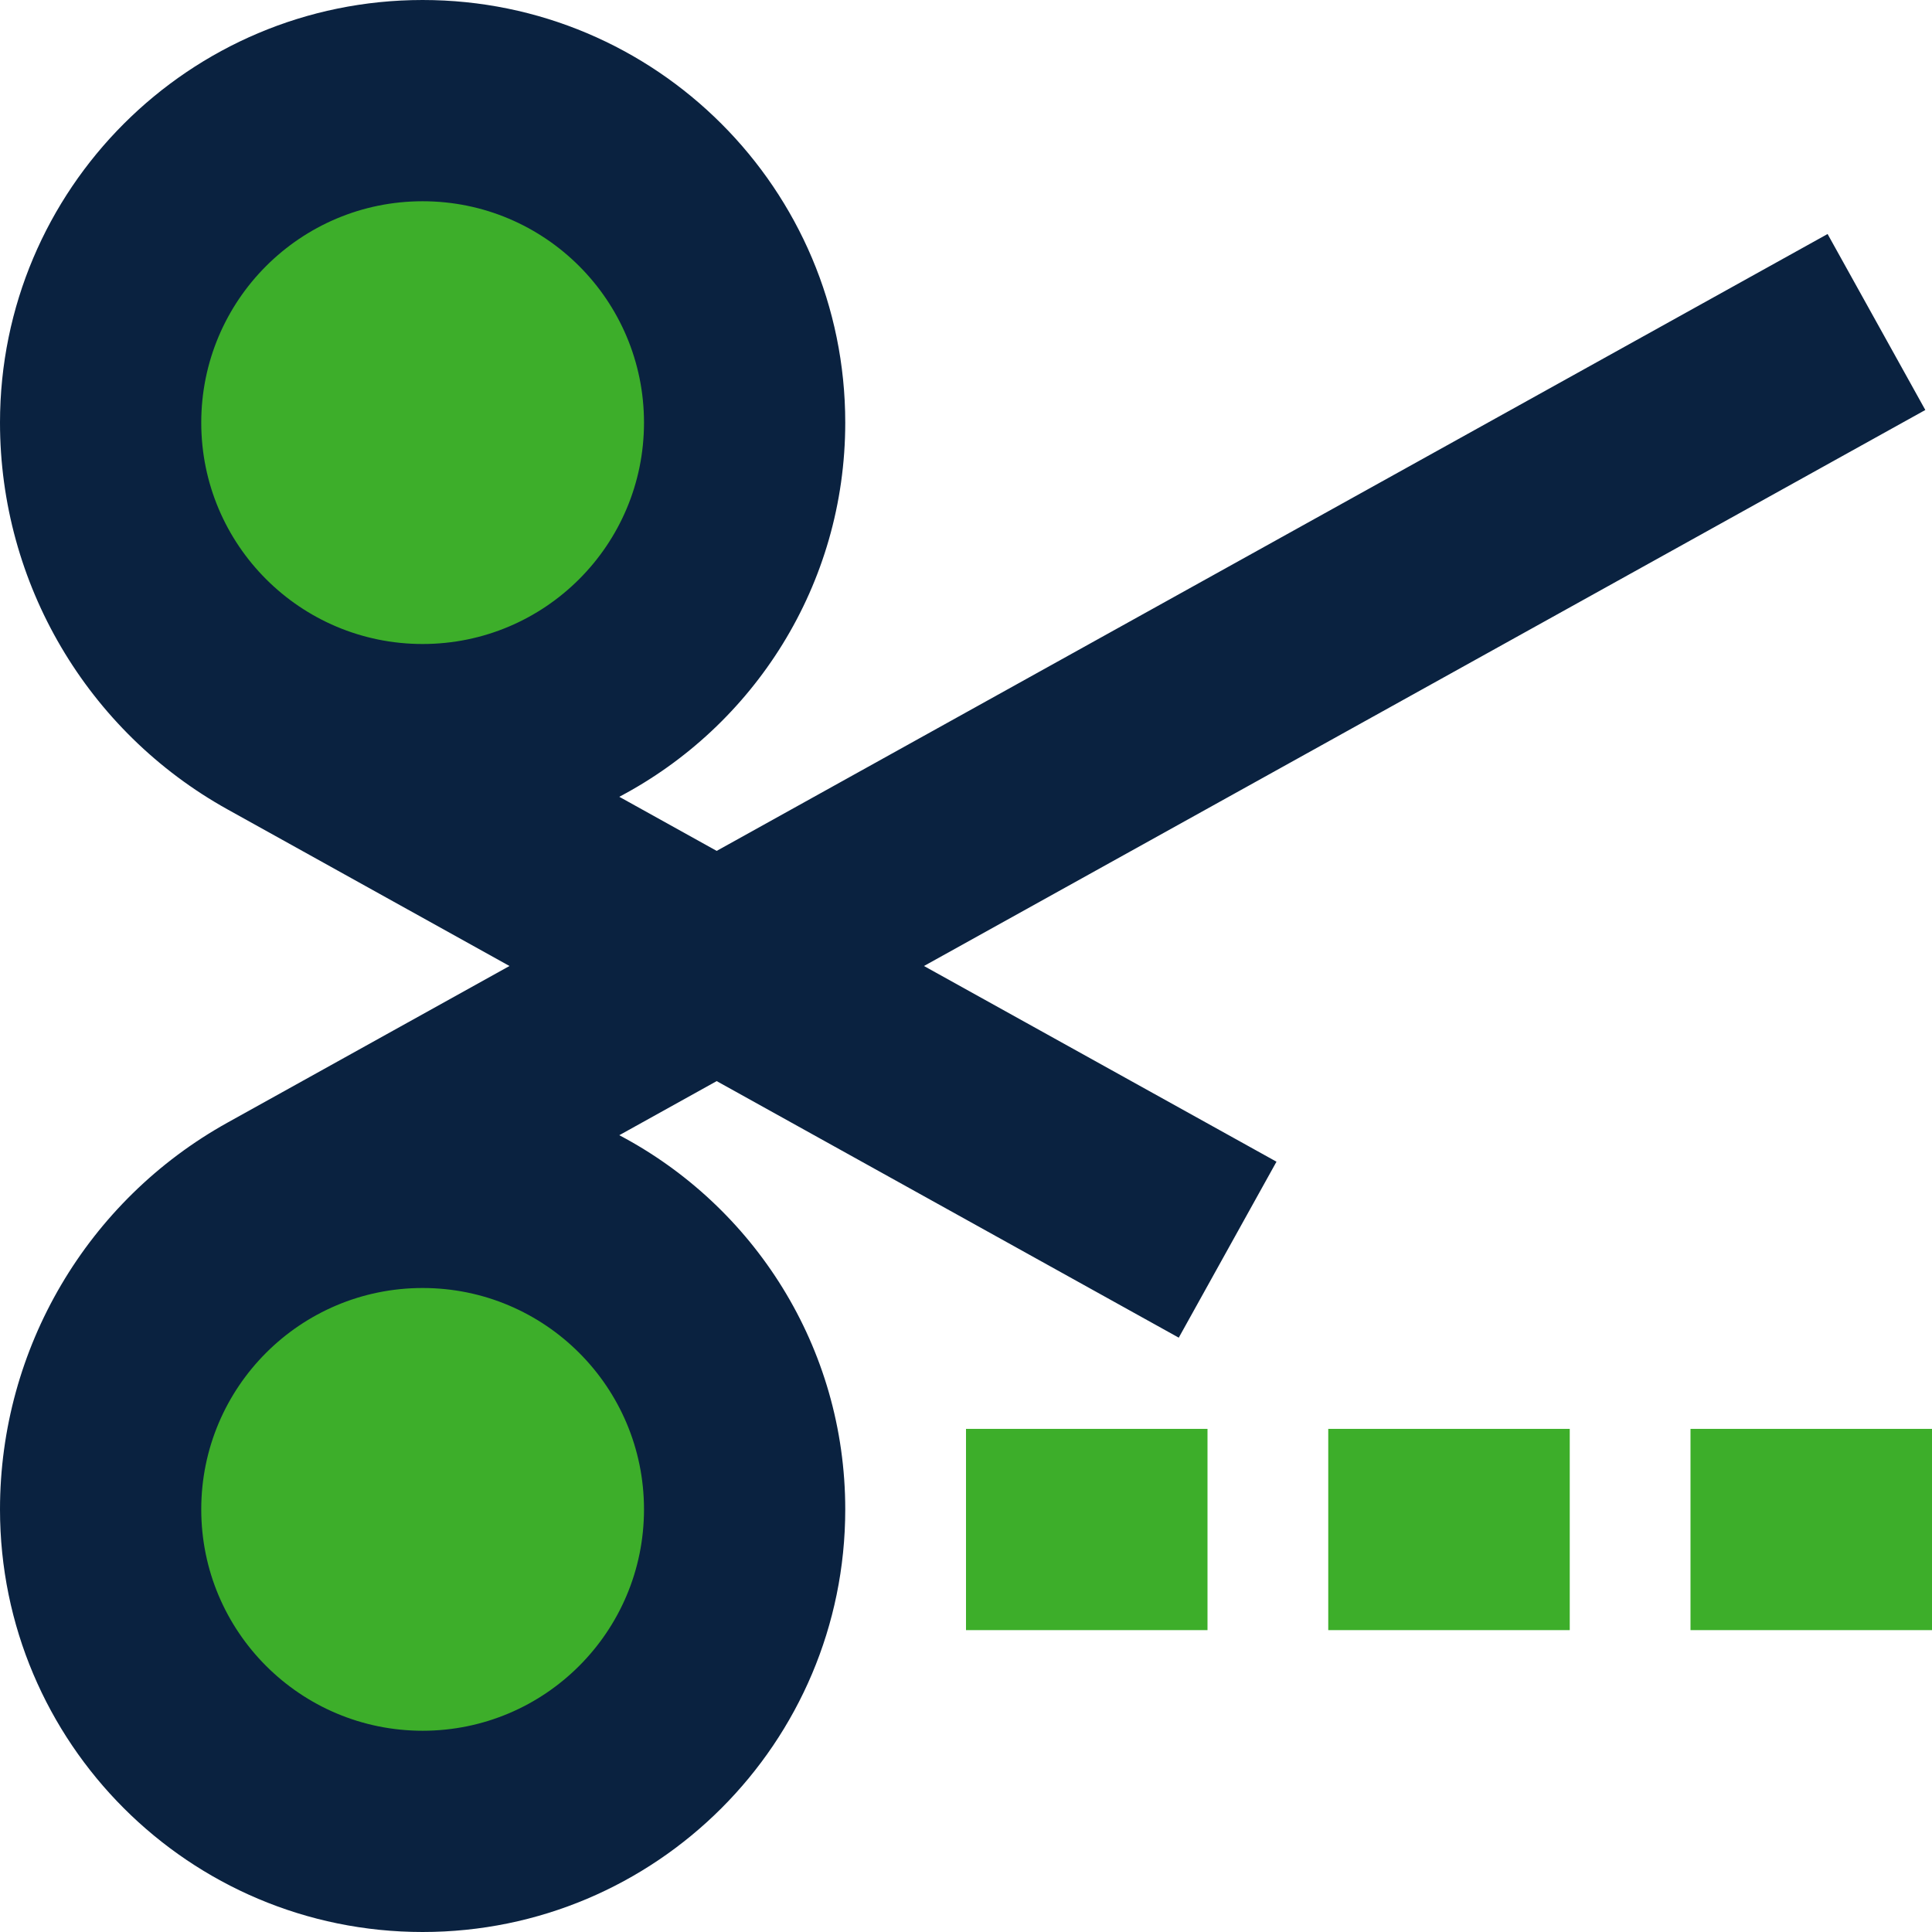 <svg width="24" height="24" viewBox="0 0 24 24" fill="none" xmlns="http://www.w3.org/2000/svg">
<g clip-path="url(#clip0_167_956)">
<path d="M1.25 5.25C1.25 6.311 1.671 7.328 2.422 8.078C3.172 8.829 4.189 9.25 5.25 9.25C6.311 9.25 7.328 8.829 8.078 8.078C8.829 7.328 9.25 6.311 9.25 5.25C9.25 4.189 8.829 3.172 8.078 2.422C7.328 1.671 6.311 1.25 5.25 1.25C4.189 1.25 3.172 1.671 2.422 2.422C1.671 3.172 1.25 4.189 1.25 5.25Z" fill="#3DAE2A"></path>
<path d="M1.25 18.75C1.25 19.811 1.671 20.828 2.422 21.578C3.172 22.329 4.189 22.75 5.25 22.75C6.311 22.75 7.328 22.329 8.078 21.578C8.829 20.828 9.25 19.811 9.25 18.75C9.25 17.689 8.829 16.672 8.078 15.922C7.328 15.171 6.311 14.75 5.25 14.75C4.189 14.75 3.172 15.171 2.422 15.922C1.671 16.672 1.25 17.689 1.25 18.75Z" fill="#3DAE2A"></path>
<path fill-rule="evenodd" clip-rule="evenodd" d="M5.25 2.5C3.731 2.5 2.5 3.731 2.5 5.25C2.5 6.769 3.731 8 5.25 8C6.769 8 8 6.769 8 5.25C8 3.731 6.769 2.5 5.25 2.5ZM10.5 5.25C10.5 7.267 9.362 9.019 7.693 9.898L8.903 10.57L22.703 2.907L23.917 5.093L11.478 12L15.857 14.431L14.643 16.617L8.903 13.43L7.693 14.102C9.362 14.981 10.5 16.733 10.5 18.75C10.5 21.649 8.149 24 5.25 24C2.351 24 0 21.649 0 18.75C0 16.753 1.083 14.913 2.829 13.944L6.329 12L2.829 10.056C1.083 9.087 0 7.247 0 5.25C0 2.351 2.351 0 5.25 0C8.149 0 10.5 2.351 10.5 5.25ZM2.5 18.75C2.5 20.269 3.731 21.5 5.25 21.5C6.769 21.5 8 20.269 8 18.75C8 17.231 6.769 16 5.25 16C3.731 16 2.5 17.231 2.5 18.75Z" fill="#0A2240"></path>
<path d="M15 20.25H12V17.75H15V20.25Z" fill="#3DAE2A"></path>
<path d="M16.5 20.25H19.5V17.75H16.5V20.25Z" fill="#3DAE2A"></path>
<path d="M24 20.25H21V17.75H24V20.25Z" fill="#3DAE2A"></path>
</g>
<defs>
<clipPath id="clip0_167_956">
<rect width="24" height="24" fill="white"></rect>
</clipPath>
</defs>
</svg>
